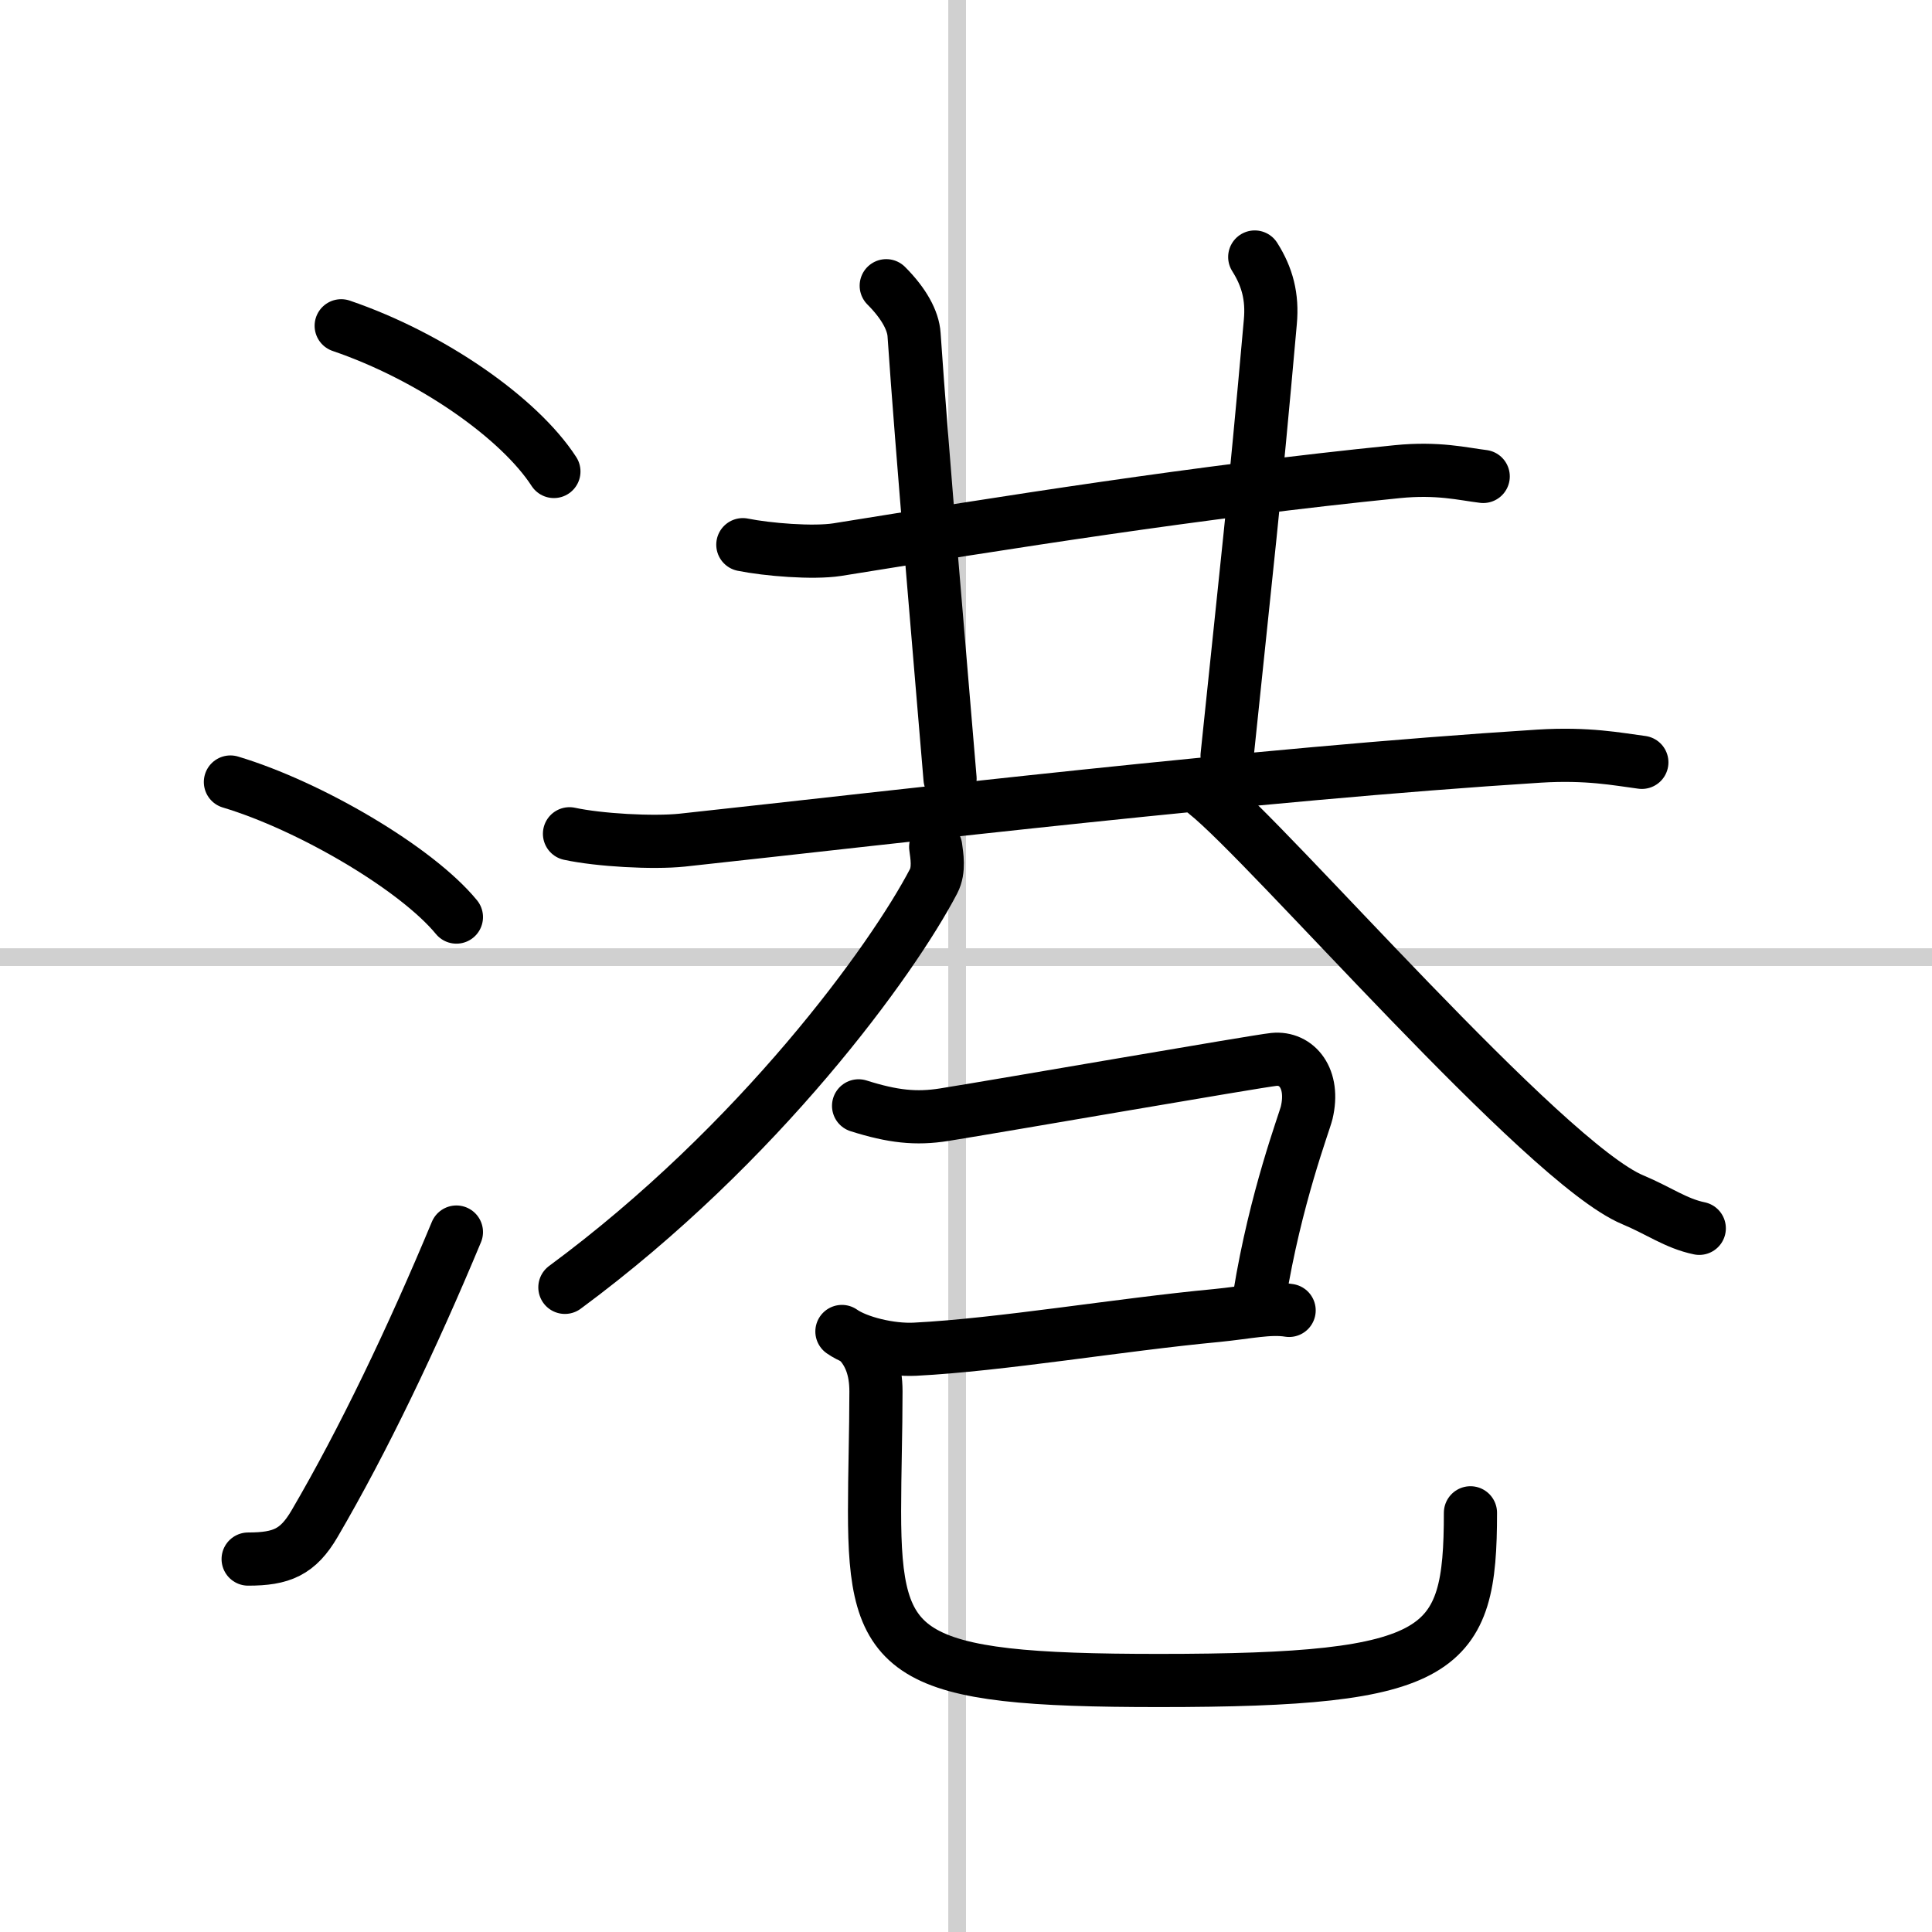 <svg width="400" height="400" viewBox="0 0 109 109" xmlns="http://www.w3.org/2000/svg"><rect x="0" y="0" width="109" height="109" fill="#808080" stroke="none"/><g fill="none" stroke="#000" stroke-linecap="round" stroke-linejoin="round" stroke-width="3"><rect width="100%" height="100%" fill="#fff" stroke="#fff"/><line x1="54" x2="54" y2="109" stroke="#d0d0d0" stroke-width="1"/><line x2="109" y1="54" y2="54" stroke="#d0d0d0" stroke-width="1"/><path d="m19.25 18.38c5.1 1.74 10.05 5.21 12 8.22"/><path d="m13 44.12c4.5 1.35 10.5 4.88 12.75 7.62"/><path d="m14 87.96c1.88 0 2.81-0.39 3.75-2 2.75-4.7 5.5-10.45 8-16.45"/><path d="m41.91 30.73c1.39 0.28 3.95 0.49 5.32 0.28 9.4-1.51 20.28-3.26 31.6-4.4 2.3-0.23 3.7 0.13 4.85 0.27"/><path d="m50 16.12c1 1 1.52 1.97 1.57 2.76 0.43 6.37 1.5 18.68 2.03 25.05"/><path d="m70.79 14.5c0.71 1.12 1.01 2.25 0.88 3.66-0.93 10.47-1.3 13.47-2.44 24.48"/><path d="m32.13 47.04c1.66 0.36 4.71 0.53 6.35 0.36 12.39-1.34 32.14-3.71 48.35-4.74 2.76-0.17 4.42 0.17 5.8 0.35"/><path d="m52.79 47.78c0.06 0.48 0.22 1.29-0.12 1.94-2.3 4.41-9.8 14.79-20.8 22.91"/><path d="m68.03 44.75c3.57 2.82 19.1 20.86 24.09 22.94 1.46 0.61 2.44 1.34 3.75 1.61"/><path d="m48.44 62.39c1.93 0.61 3.24 0.75 4.82 0.5 3.2-0.51 17.63-3.02 18.61-3.12 1.29-0.13 2.31 1.07 1.85 3.01-0.14 0.58-1.76 4.8-2.66 10.35"/><path d="m47.5 75.12c0.88 0.62 2.73 1.07 4.12 1 4.88-0.25 11.5-1.38 17.01-1.9 1.73-0.17 2.99-0.47 4.1-0.29"/><path d="m48.36 75.6c0.71 0.71 1.06 1.65 1.06 2.9 0 2.28-0.08 4.61-0.08 6.76 0 8.25 1.54 9.55 16.05 9.55 16.12 0 17.57-1.55 17.57-9.46"/></g></svg>
